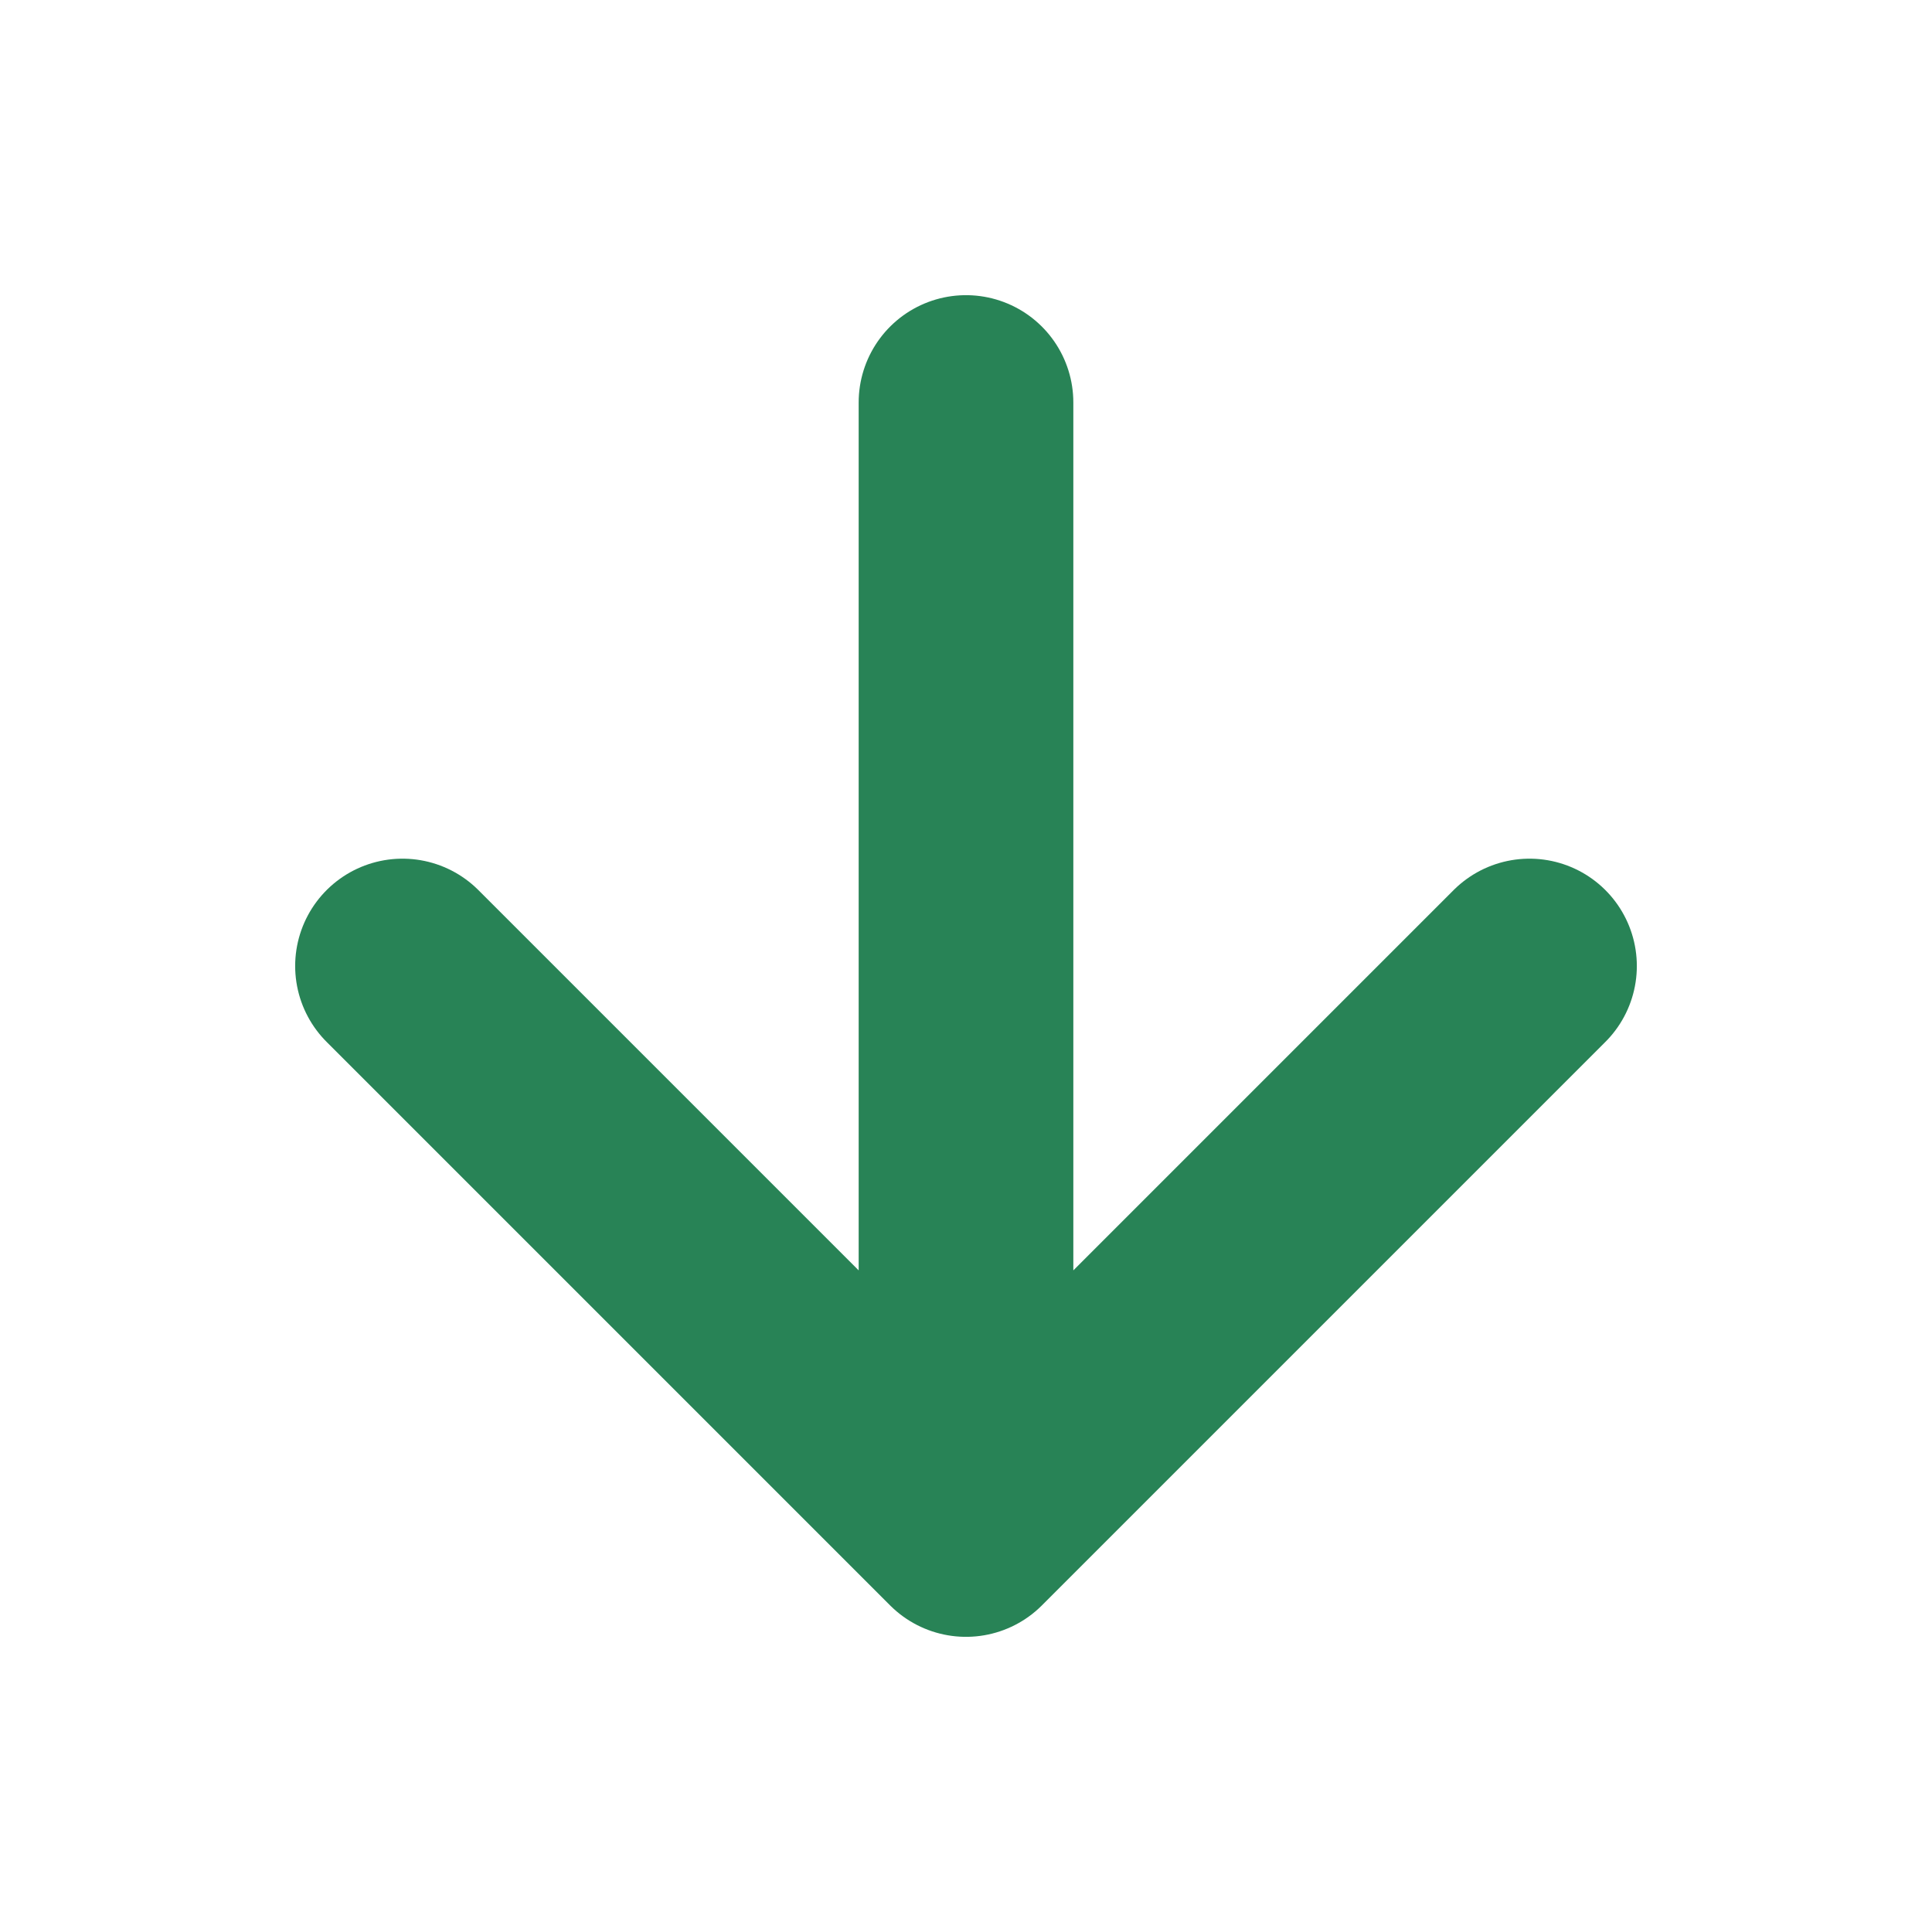 <svg width="18" height="18" fill="none" xmlns="http://www.w3.org/2000/svg"><path d="M9 3.75v10.5M14.25 9 9 14.25 3.75 9" stroke="#288356" stroke-width="2" stroke-linecap="round" stroke-linejoin="round"/></svg>